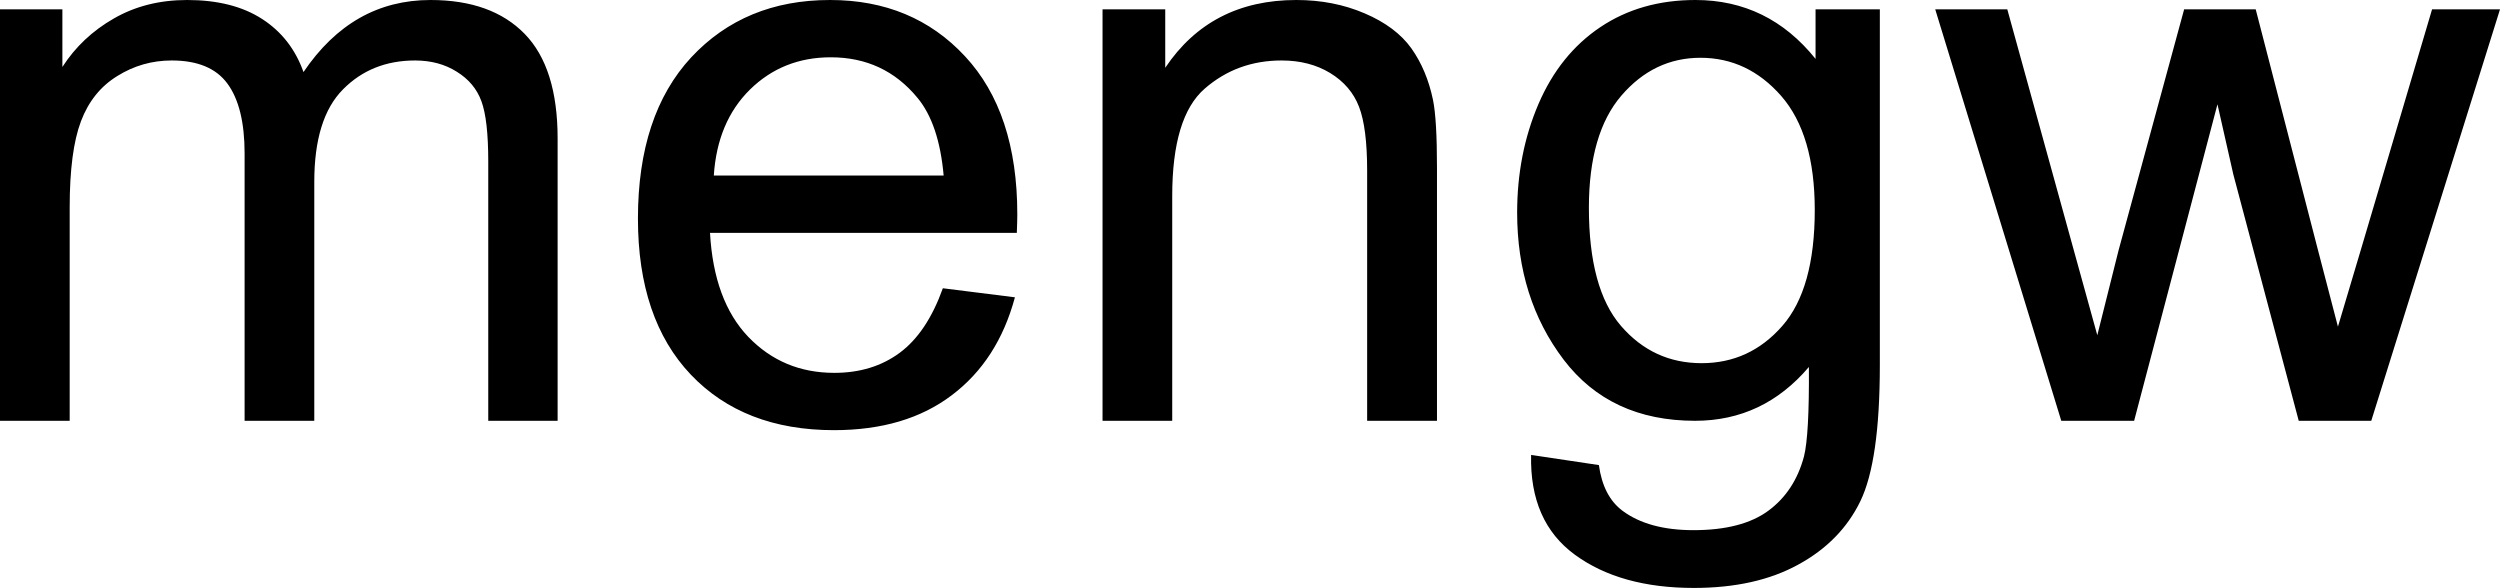 <svg xmlns="http://www.w3.org/2000/svg" viewBox="0 18.75 157.5 37.04" data-asc="0.9052734375" width="157.5" height="37.04"><defs/><g fill="#000000"><g transform="translate(0, 0)"><path d="M0 45.26L0 19.34L3.93 19.34L3.93 22.97Q5.15 21.07 7.18 19.91Q9.20 18.75 11.79 18.75Q14.67 18.75 16.52 19.95Q18.36 21.14 19.12 23.29Q22.19 18.75 27.12 18.75Q30.98 18.75 33.06 20.89Q35.13 23.02 35.13 27.47L35.13 45.26L30.76 45.26L30.76 28.93Q30.76 26.29 30.33 25.13Q29.91 23.97 28.78 23.27Q27.66 22.56 26.15 22.56Q23.41 22.56 21.61 24.38Q19.80 26.20 19.80 30.20L19.80 45.26L15.41 45.26L15.41 28.42Q15.41 25.49 14.33 24.02Q13.26 22.56 10.82 22.56Q8.96 22.56 7.39 23.54Q5.81 24.51 5.10 26.39Q4.39 28.27 4.39 31.81L4.39 45.26L0 45.26ZM59.40 36.91L63.94 37.48Q62.87 41.46 59.96 43.65Q57.06 45.85 52.54 45.85Q46.85 45.85 43.52 42.35Q40.19 38.84 40.19 32.52Q40.19 25.98 43.55 22.36Q46.92 18.75 52.29 18.75Q57.50 18.75 60.79 22.29Q64.09 25.83 64.09 32.25Q64.09 32.64 64.06 33.42L44.73 33.42Q44.97 37.70 47.14 39.97Q49.32 42.24 52.56 42.24Q54.98 42.24 56.69 40.97Q58.40 39.70 59.40 36.91M44.97 29.81L59.45 29.81Q59.16 26.54 57.79 24.90Q55.69 22.36 52.34 22.36Q49.32 22.36 47.25 24.39Q45.19 26.42 44.97 29.81ZM69.46 45.26L69.46 19.34L73.41 19.34L73.41 23.02Q76.27 18.75 81.67 18.75Q84.01 18.75 85.97 19.59Q87.94 20.43 88.92 21.80Q89.89 23.17 90.28 25.05Q90.53 26.27 90.53 29.32L90.53 45.26L86.13 45.26L86.13 29.49Q86.13 26.81 85.62 25.48Q85.11 24.15 83.80 23.35Q82.50 22.56 80.74 22.56Q77.93 22.56 75.89 24.34Q73.85 26.12 73.85 31.10L73.85 45.26L69.46 45.26ZM96.46 47.41L100.73 48.05Q101.00 50.02 102.22 50.93Q103.86 52.15 106.69 52.15Q109.74 52.15 111.40 50.93Q113.06 49.71 113.65 47.51Q113.99 46.17 113.96 41.87Q111.08 45.26 106.79 45.26Q101.44 45.26 98.51 41.41Q95.58 37.55 95.58 32.15Q95.58 28.44 96.92 25.31Q98.27 22.17 100.82 20.46Q103.37 18.75 106.81 18.75Q111.40 18.75 114.38 22.46L114.38 19.34L118.43 19.34L118.43 41.75Q118.43 47.80 117.20 50.33Q115.97 52.86 113.29 54.32Q110.62 55.79 106.71 55.79Q102.08 55.79 99.22 53.70Q96.36 51.61 96.46 47.41M100.10 31.84Q100.10 36.94 102.12 39.28Q104.15 41.63 107.20 41.63Q110.23 41.63 112.28 39.29Q114.33 36.96 114.33 31.98Q114.33 27.22 112.22 24.80Q110.11 22.39 107.13 22.39Q104.20 22.39 102.15 24.77Q100.10 27.15 100.10 31.84ZM129.86 45.26L121.92 19.34L126.46 19.34L130.59 34.30L132.13 39.87Q132.23 39.45 133.47 34.52L137.60 19.34L142.11 19.34L146.00 34.38L147.29 39.33L148.78 34.33L153.22 19.34L157.50 19.34L149.39 45.26L144.82 45.26L140.70 29.74L139.70 25.32L134.45 45.26L129.86 45.26Z"/></g></g></svg>